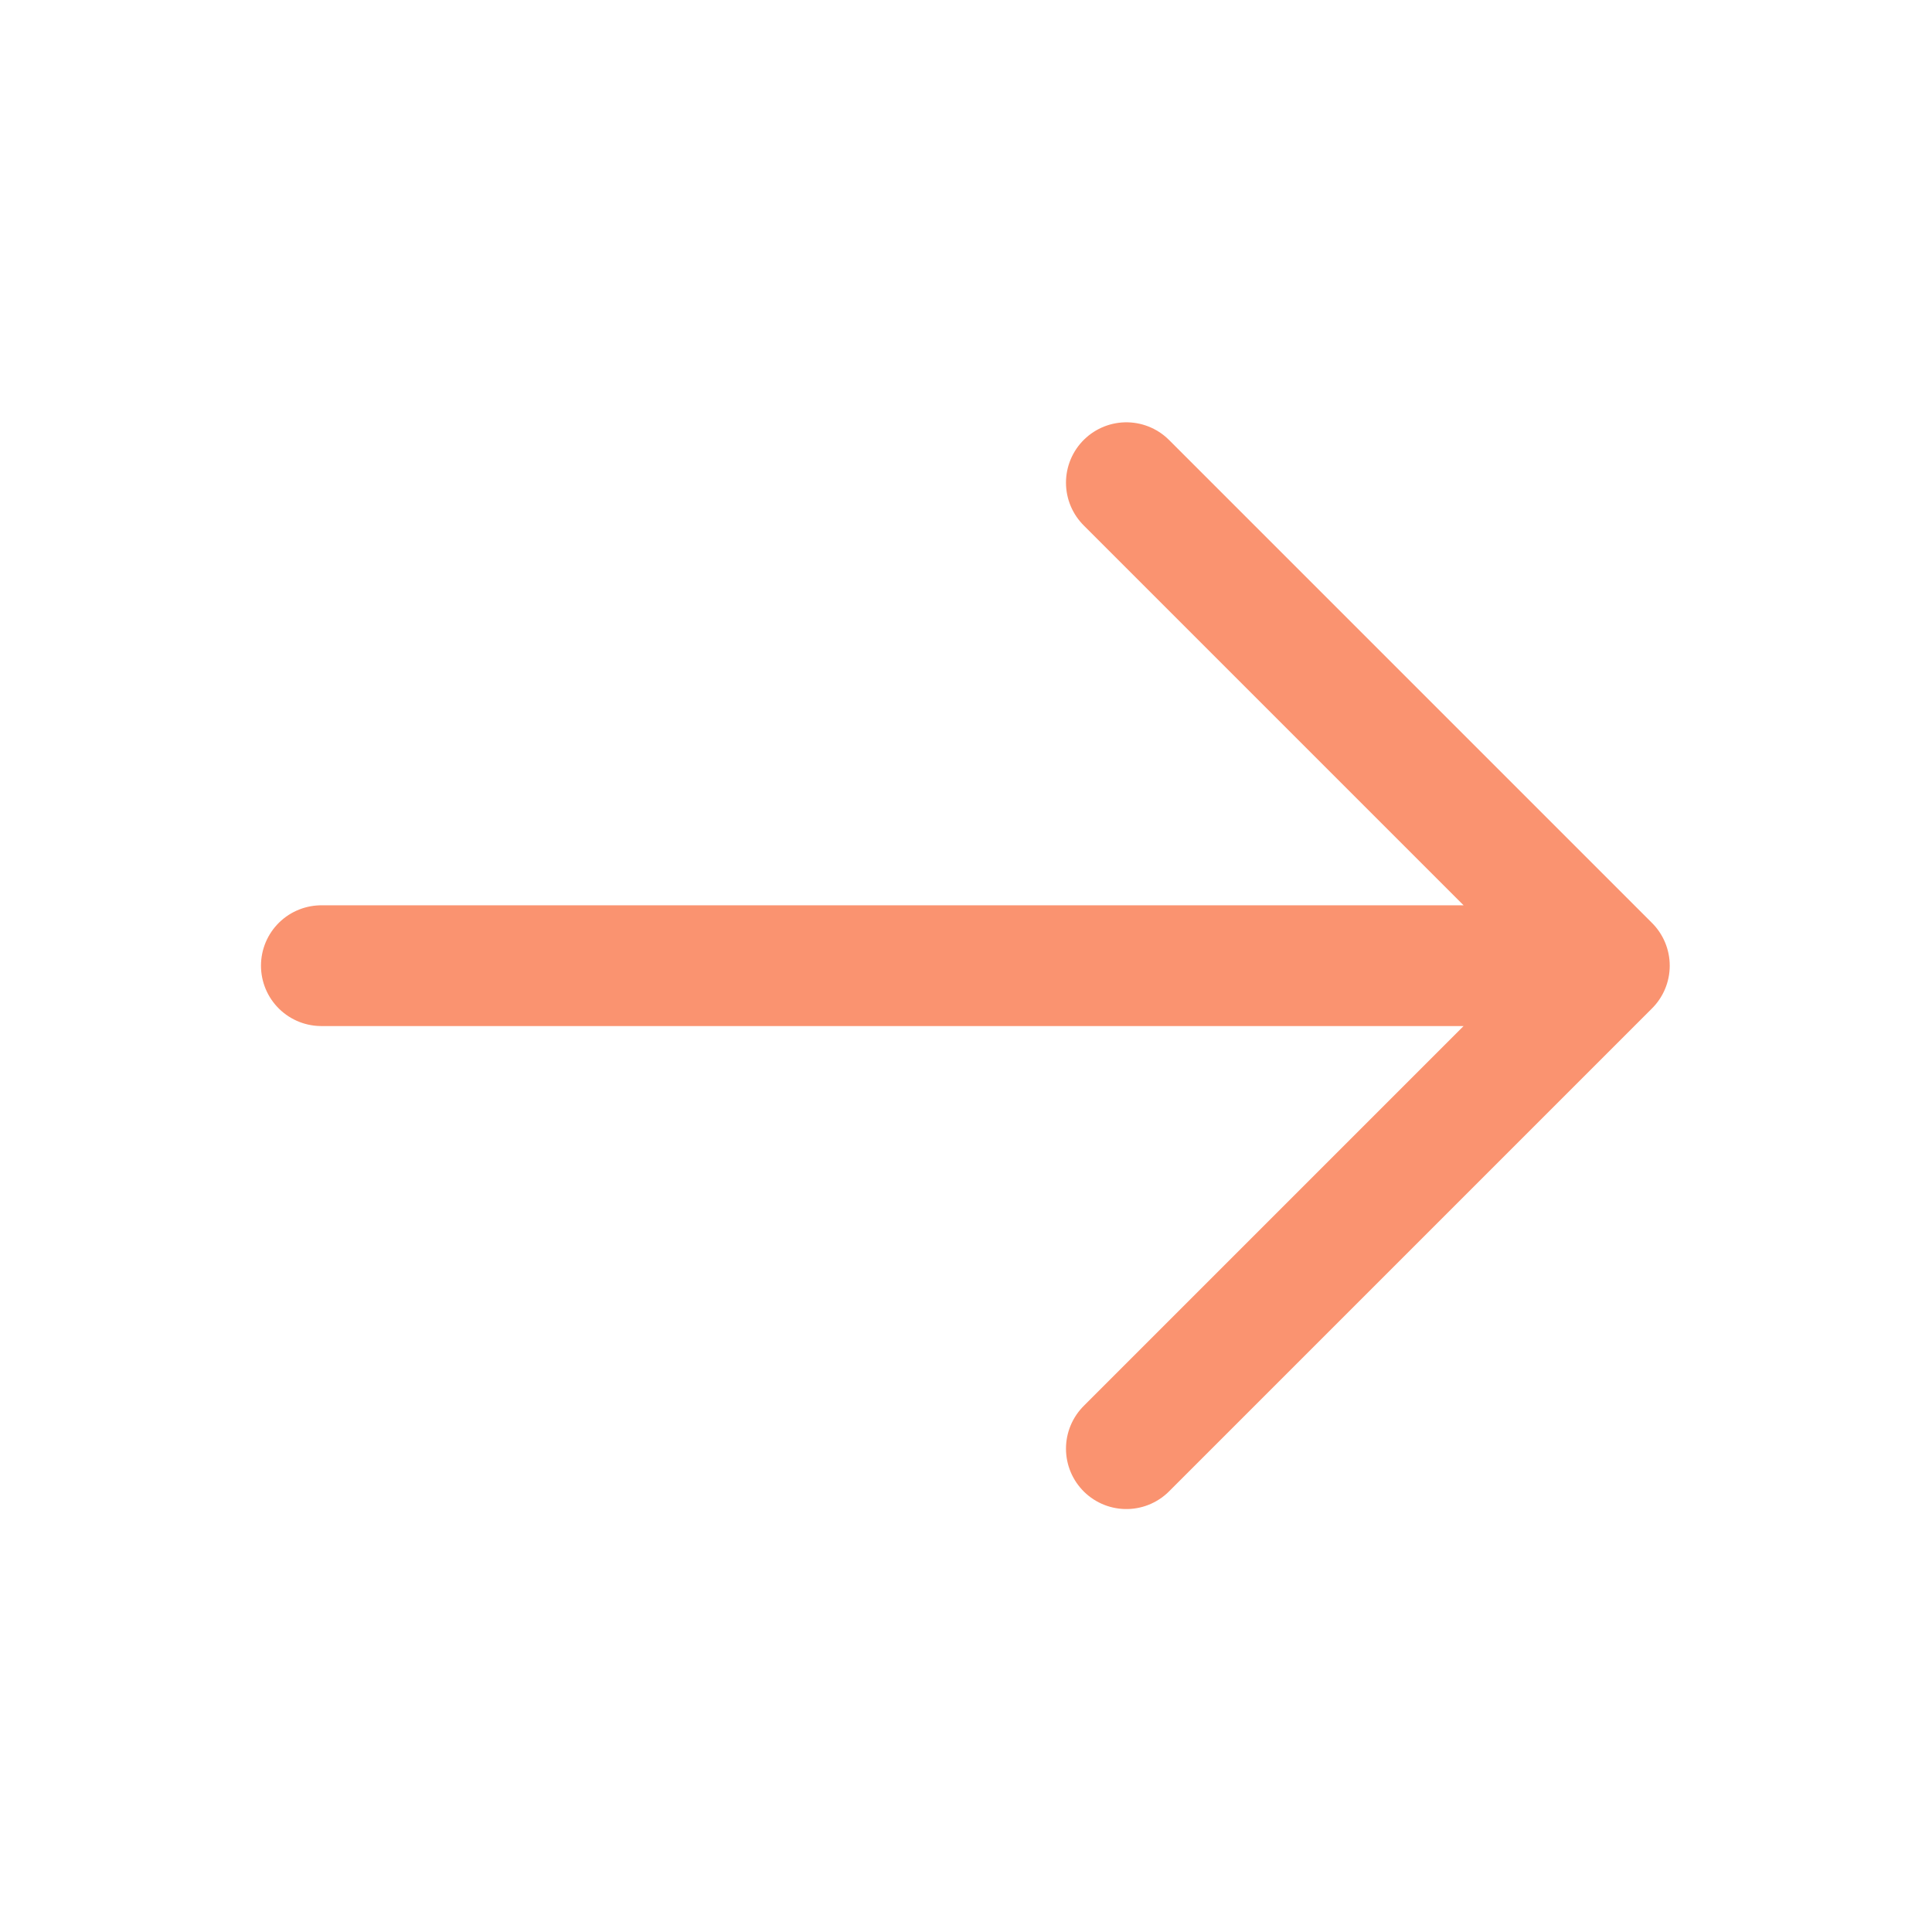 <svg width="24" height="24" viewBox="0 0 24 24" fill="none" xmlns="http://www.w3.org/2000/svg">
    <path d="M3.992 11.996H19.992M19.992 11.996L13.992 5.996M19.992 11.996L13.992 17.996" stroke="#FA9370" stroke-width="1.5" stroke-linecap="round" stroke-linejoin="round"/>
</svg>
